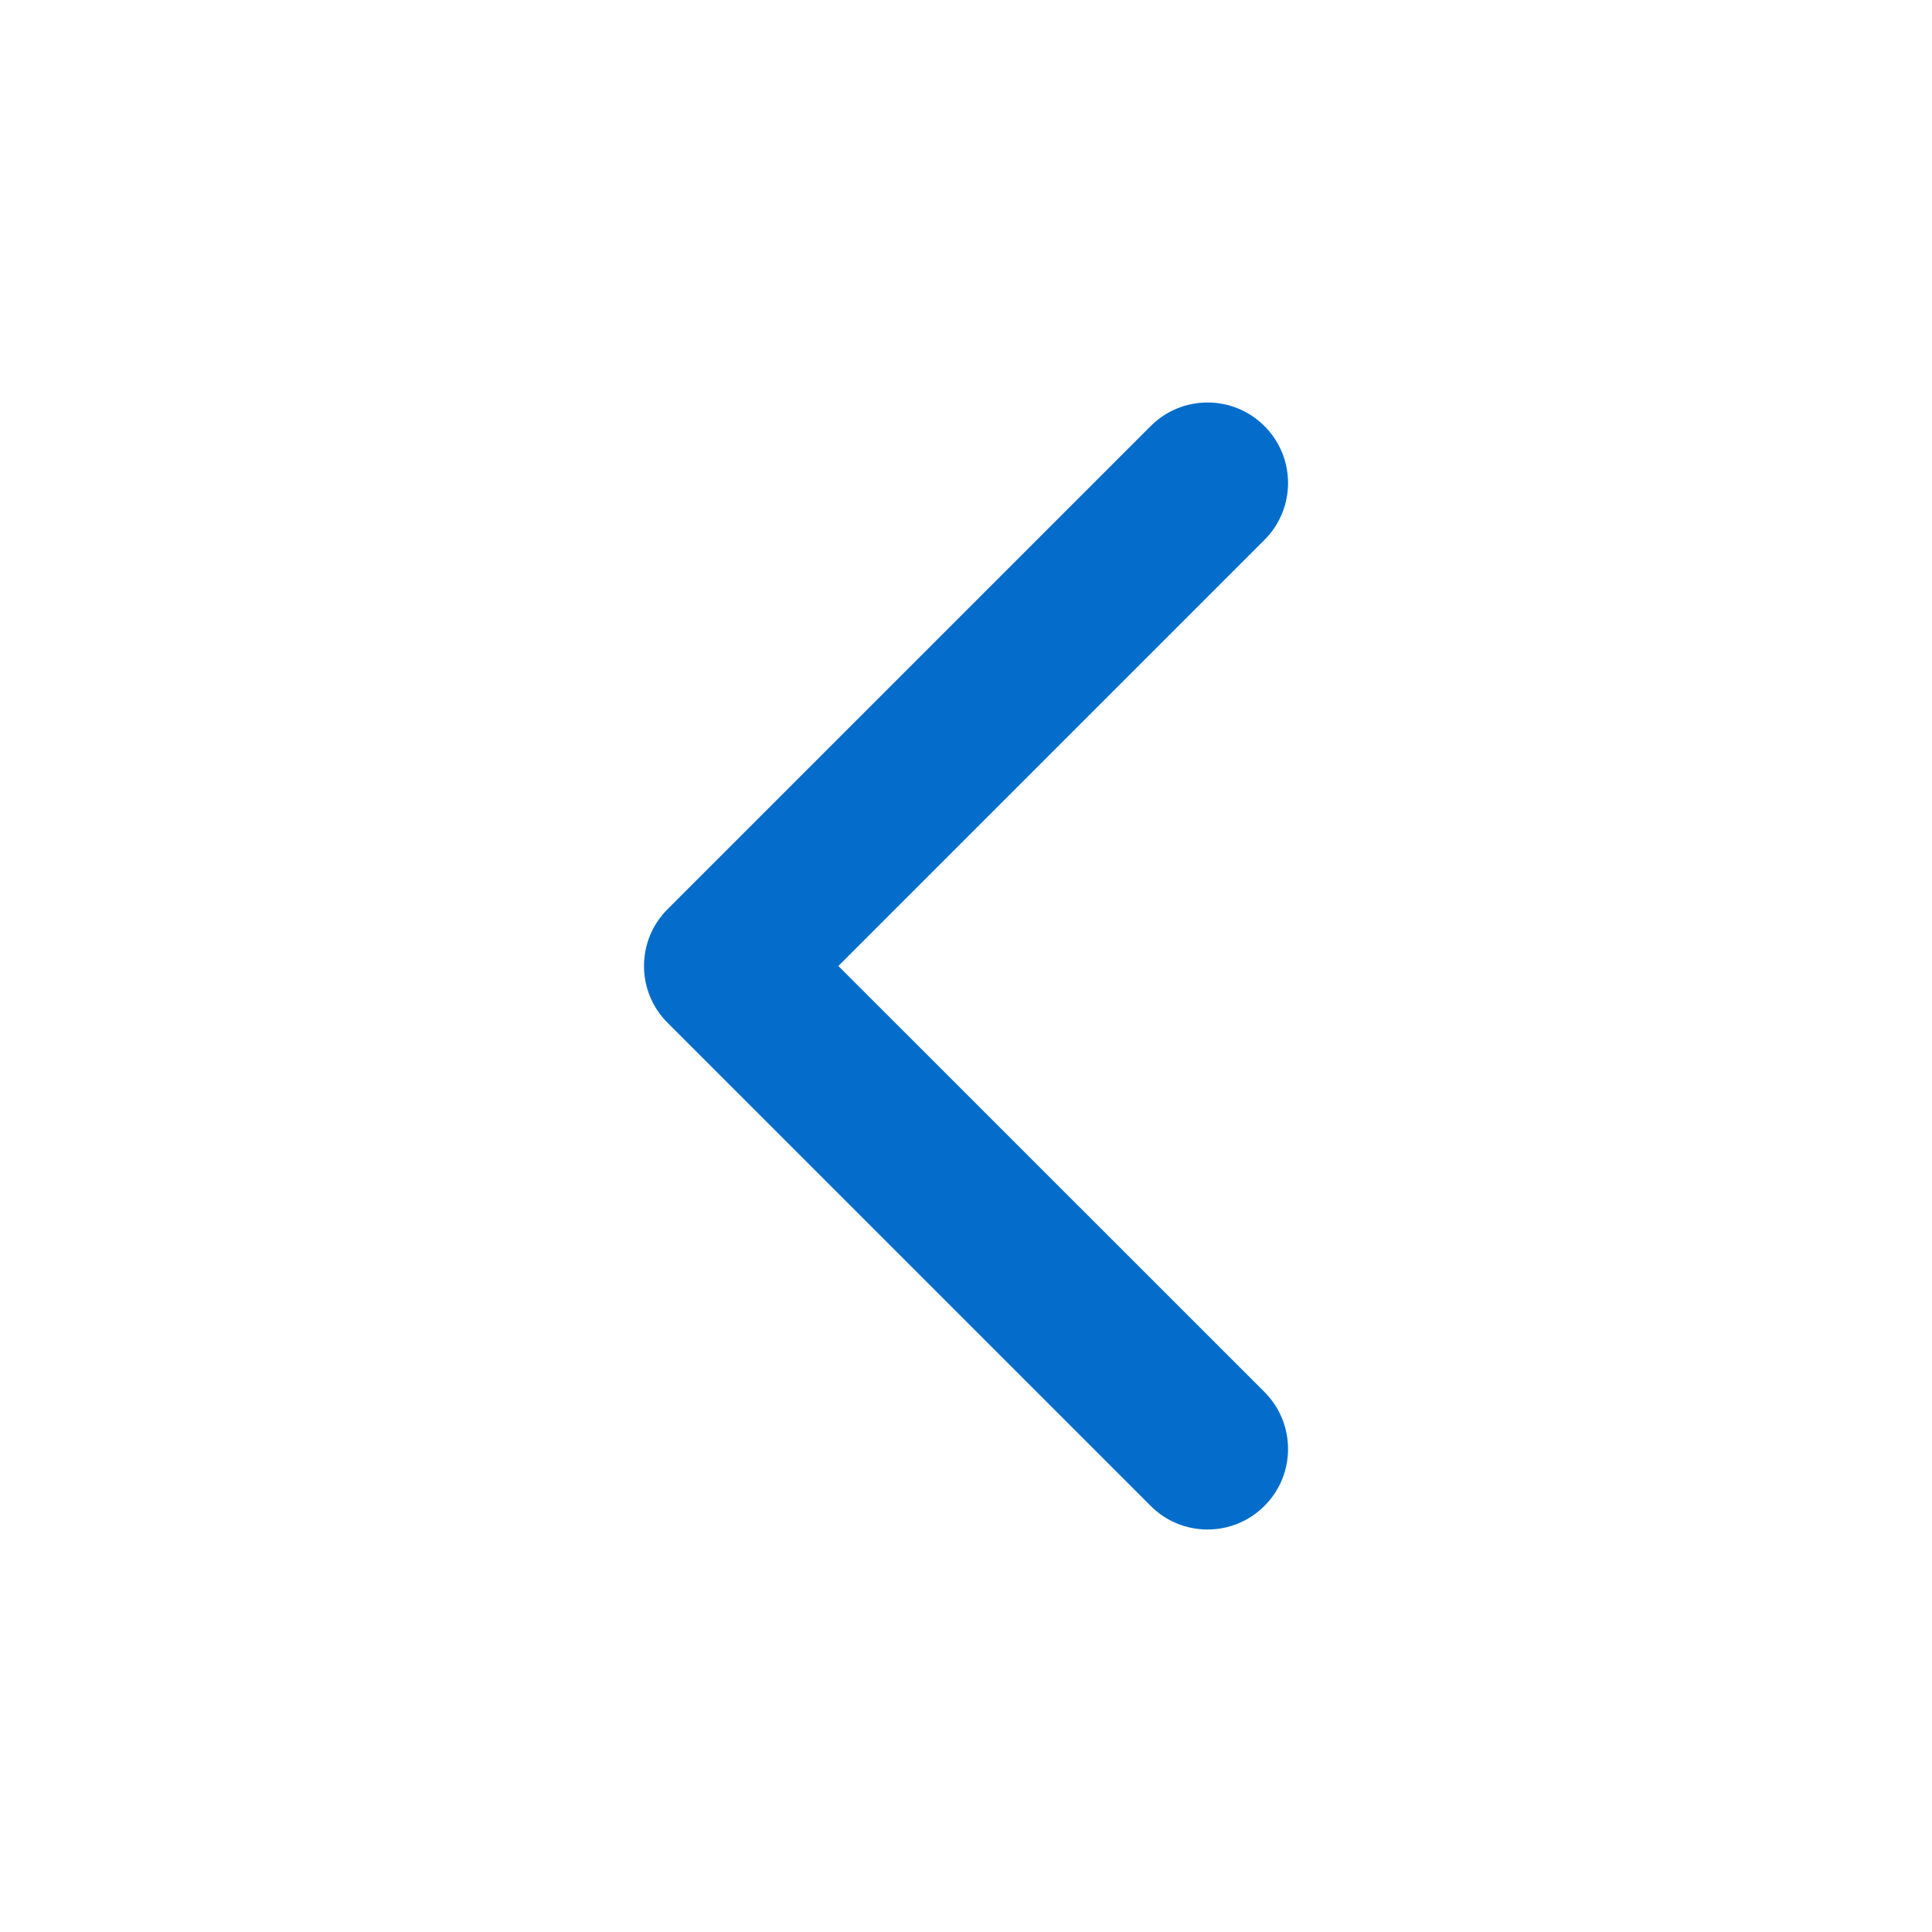 <svg width="16" height="16" viewBox="0 0 16 16" fill="none" xmlns="http://www.w3.org/2000/svg">
    <path fill-rule="evenodd" clip-rule="evenodd" d="M10.472 3.529C10.732 3.789 10.732 4.211 10.472 4.471L6.943 8L10.472 11.528C10.732 11.789 10.732 12.211 10.472 12.471C10.211 12.732 9.789 12.732 9.529 12.471L5.529 8.471C5.268 8.211 5.268 7.789 5.529 7.529L9.529 3.529C9.789 3.268 10.211 3.268 10.472 3.529Z" fill="#046DCB"/>
</svg>
